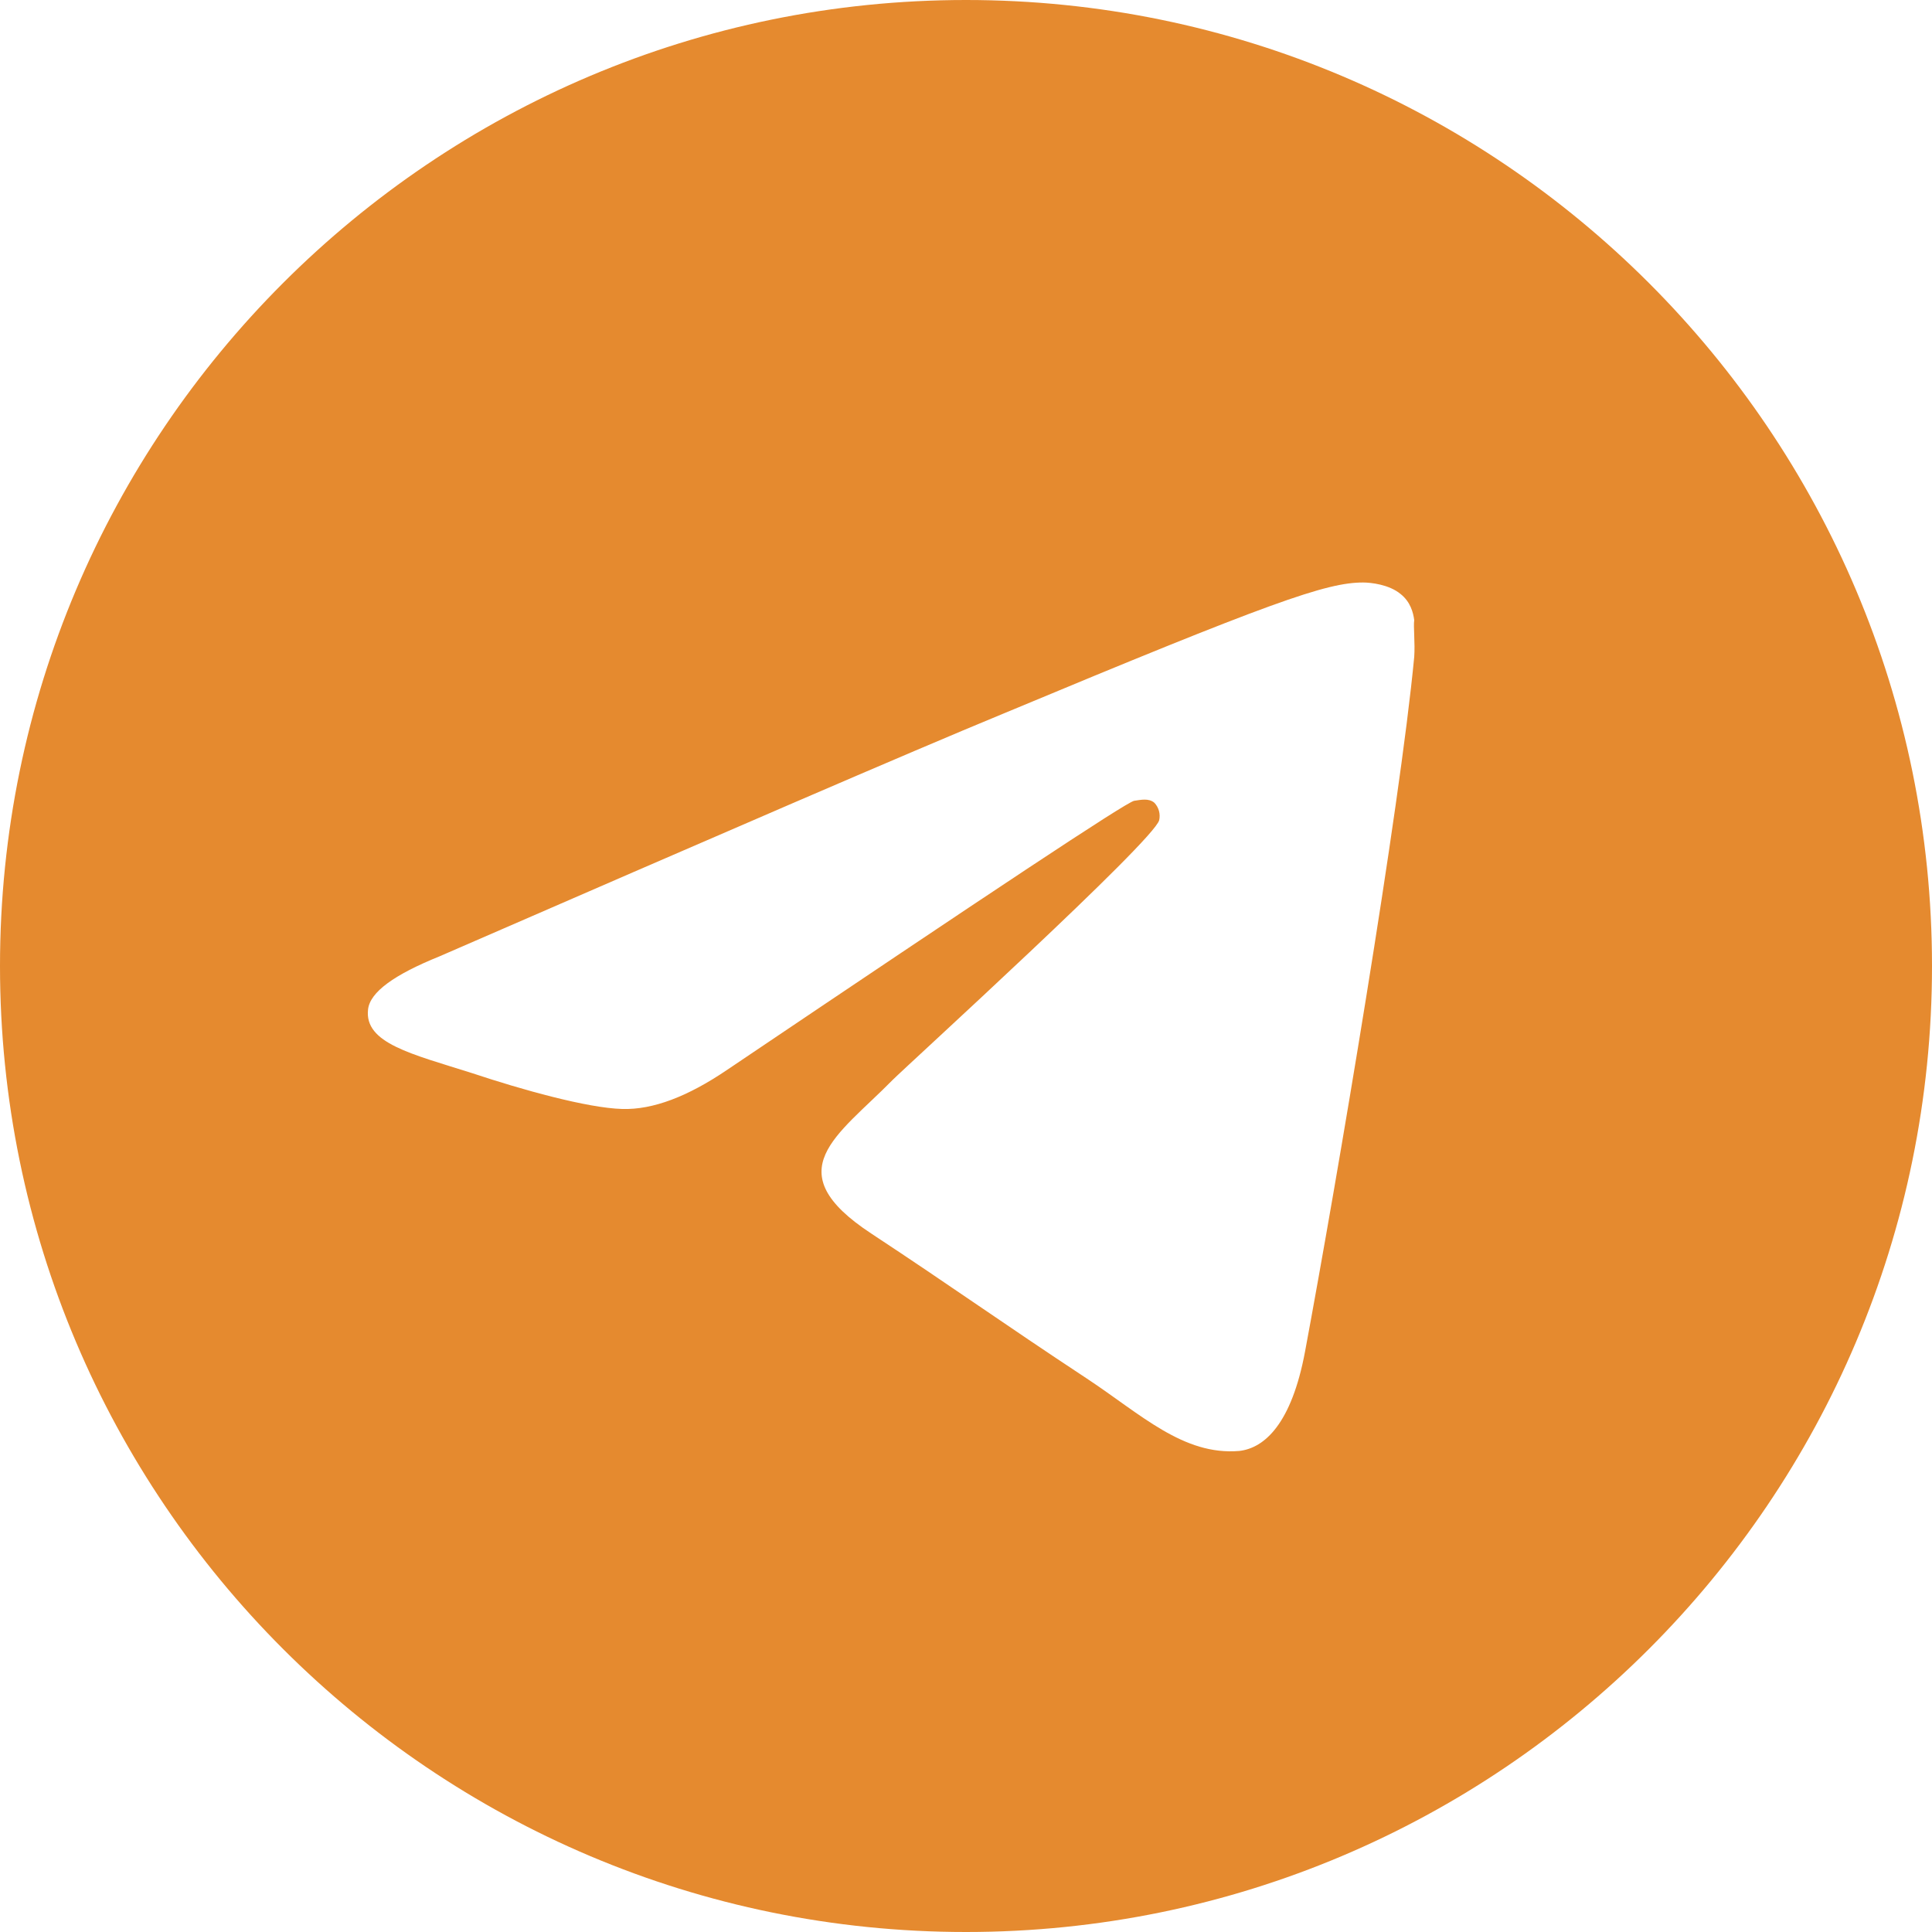 <?xml version="1.0" encoding="UTF-8"?> <svg xmlns="http://www.w3.org/2000/svg" width="40" height="40" viewBox="0 0 40 40" fill="none"><path d="M20 0C8.96 0 0 8.96 0 20C0 31.04 8.96 40 20 40C31.04 40 40 31.04 40 20C40 8.96 31.04 0 20 0ZM29.28 13.6C28.98 16.76 27.68 24.44 27.02 27.98C26.74 29.48 26.18 29.98 25.66 30.04C24.5 30.14 23.62 29.28 22.5 28.54C20.74 27.38 19.74 26.66 18.04 25.54C16.06 24.24 17.34 23.52 18.48 22.36C18.78 22.06 23.9 17.4 24 16.98C24.014 16.916 24.012 16.85 23.995 16.788C23.977 16.725 23.945 16.667 23.9 16.62C23.78 16.52 23.62 16.56 23.48 16.58C23.3 16.62 20.5 18.48 15.04 22.16C14.24 22.7 13.52 22.98 12.88 22.96C12.16 22.94 10.8 22.56 9.78 22.22C8.52 21.82 7.54 21.6 7.62 20.9C7.66 20.54 8.16 20.18 9.1 19.8C14.94 17.26 18.82 15.58 20.76 14.78C26.32 12.46 27.46 12.06 28.22 12.06C28.38 12.06 28.76 12.1 29 12.3C29.2 12.46 29.26 12.68 29.28 12.84C29.26 12.96 29.3 13.32 29.28 13.6Z" fill="#E58A2F"></path></svg> 